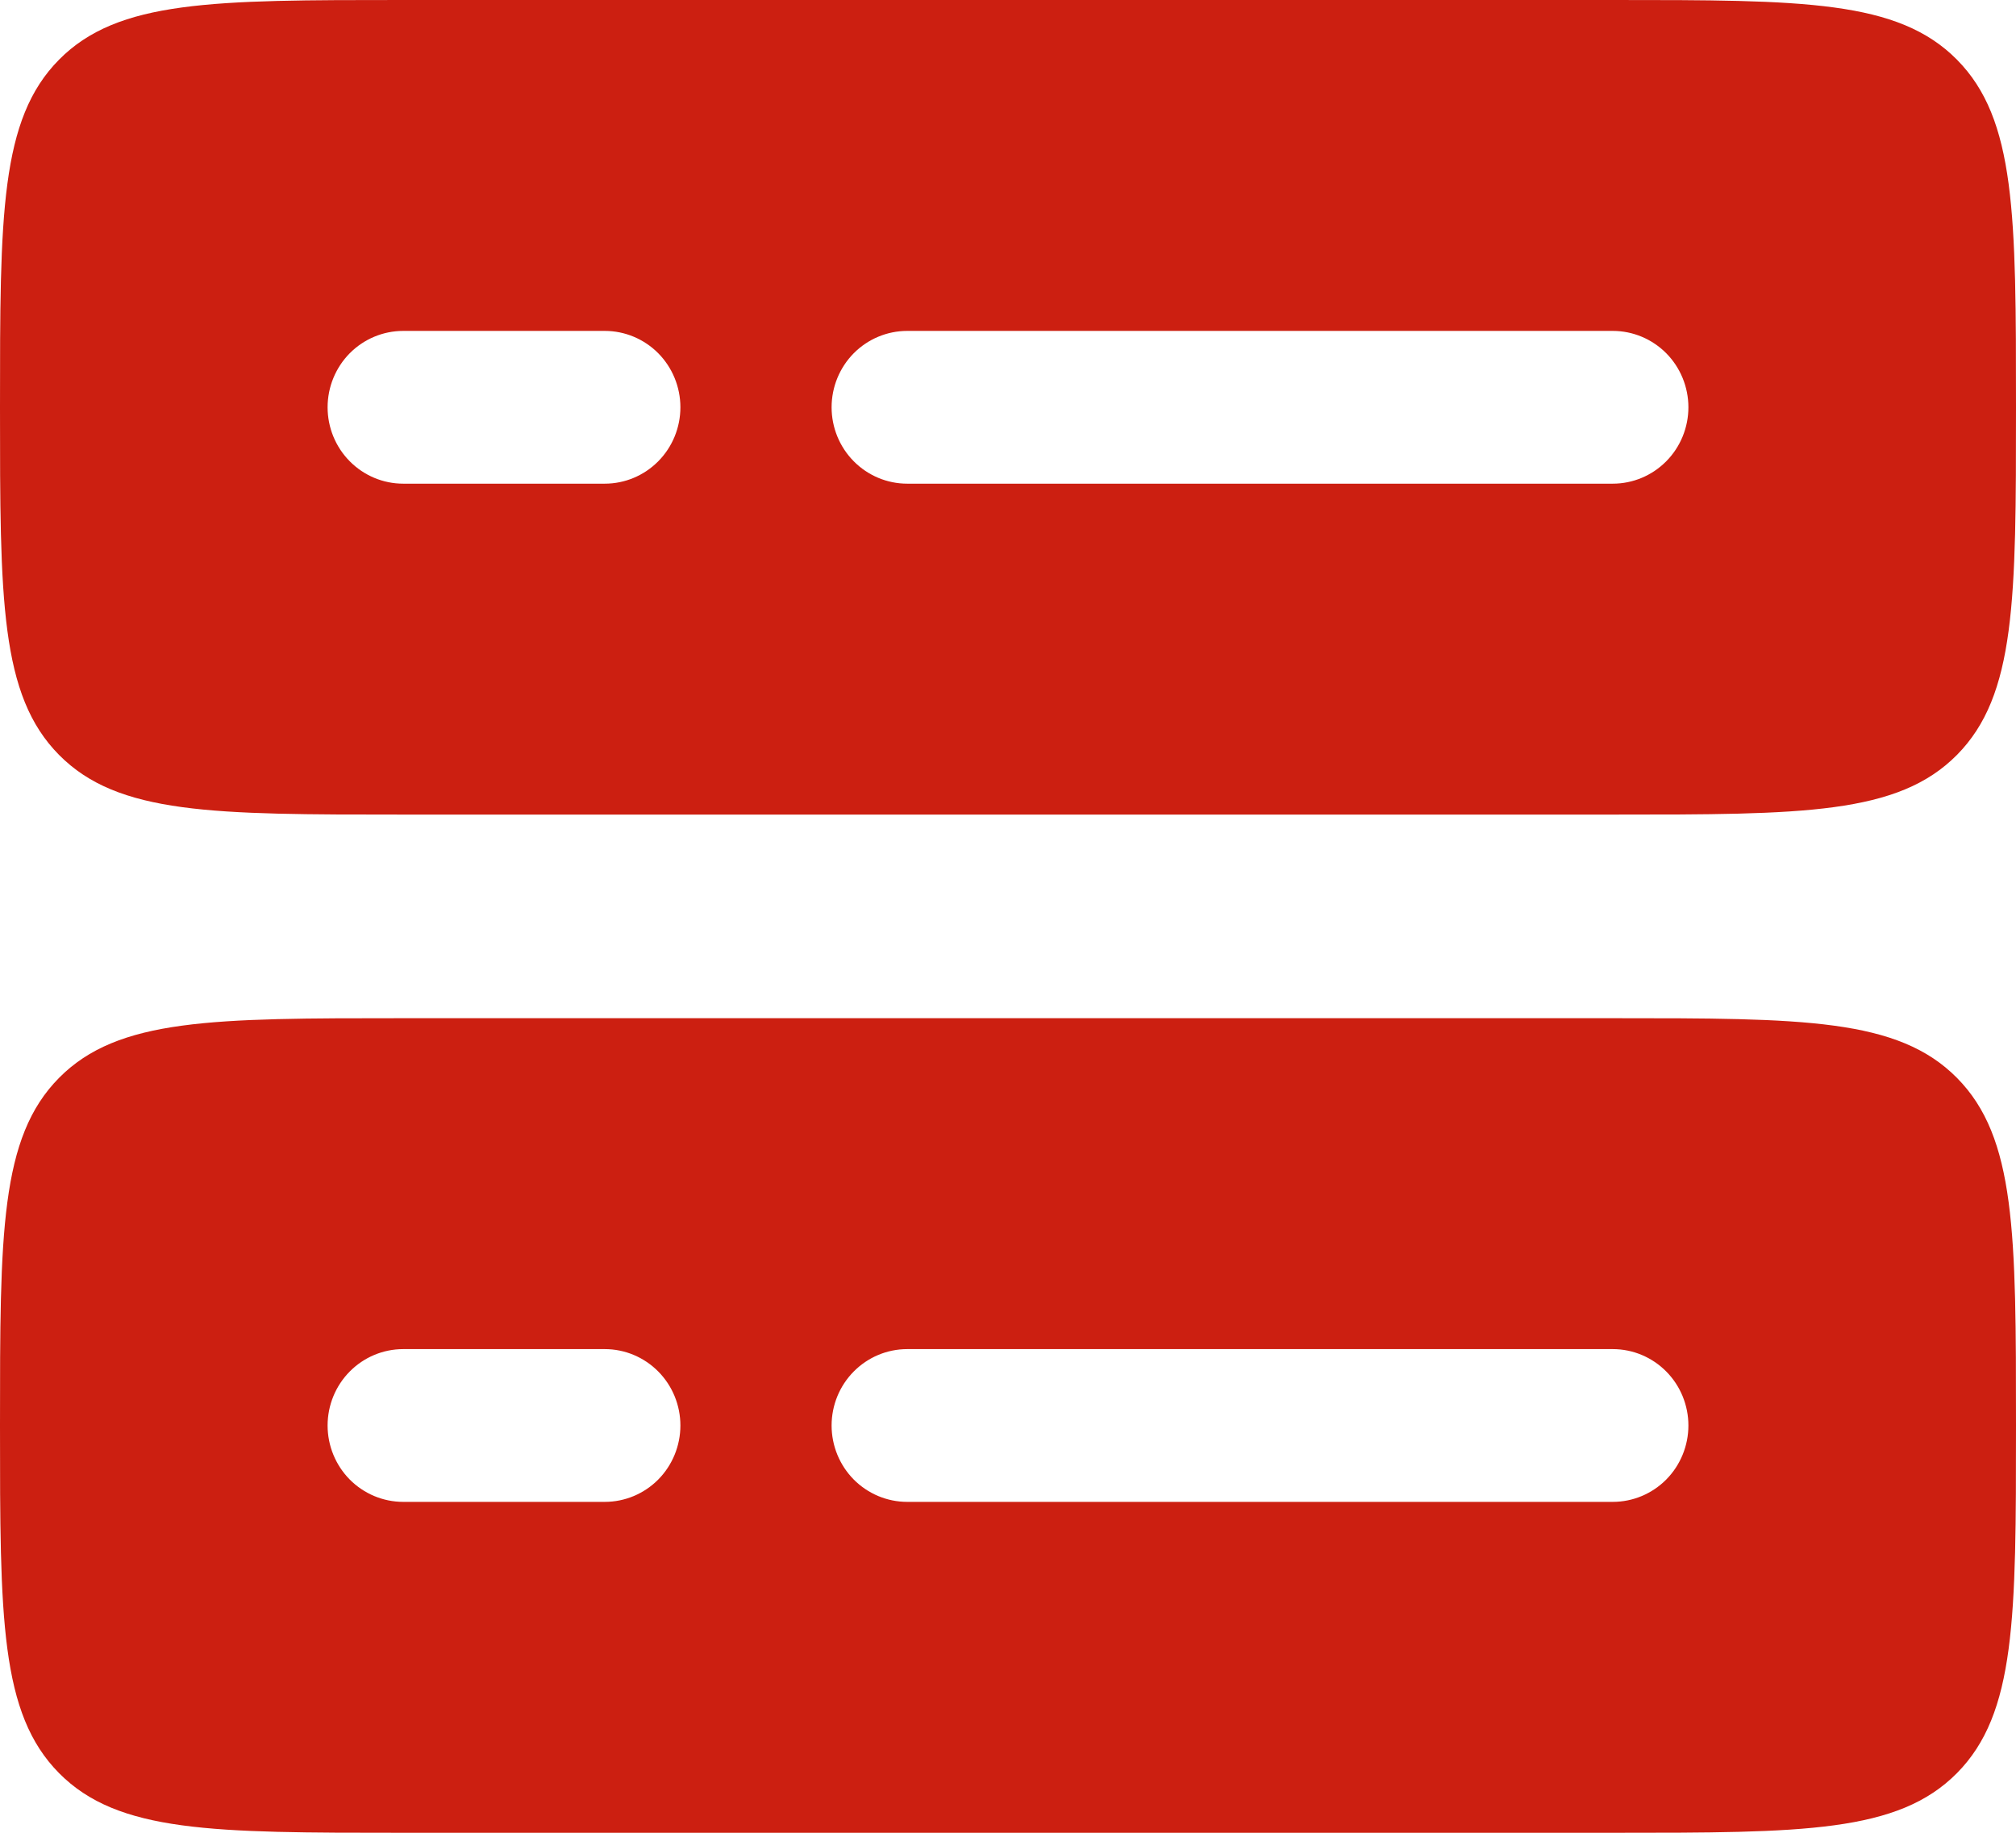 <svg xmlns="http://www.w3.org/2000/svg" width="44" height="40" viewBox="0 0 44 40" fill="none"><path fill-rule="evenodd" clip-rule="evenodd" d="M0 8.889C0 4.698 -1.19209e-07 2.604 1.289 1.302C2.578 -1.19209e-07 4.651 0 8.8 0H35.2C39.349 0 41.422 -1.19209e-07 42.711 1.302C44 2.604 44 4.698 44 8.889C44 13.08 44 15.173 42.711 16.476C41.422 17.778 39.349 17.778 35.2 17.778H8.8C4.651 17.778 2.578 17.778 1.289 16.476C-1.19209e-07 15.173 0 13.08 0 8.889ZM8.8 7.222C8.362 7.222 7.943 7.398 7.633 7.71C7.324 8.023 7.15 8.447 7.15 8.889C7.15 9.331 7.324 9.755 7.633 10.067C7.943 10.38 8.362 10.556 8.8 10.556H13.2C13.638 10.556 14.057 10.38 14.367 10.067C14.676 9.755 14.85 9.331 14.85 8.889C14.85 8.447 14.676 8.023 14.367 7.71C14.057 7.398 13.638 7.222 13.2 7.222H8.8ZM18.15 8.889C18.15 8.447 18.324 8.023 18.633 7.71C18.943 7.398 19.362 7.222 19.8 7.222H35.2C35.638 7.222 36.057 7.398 36.367 7.71C36.676 8.023 36.85 8.447 36.85 8.889C36.85 9.331 36.676 9.755 36.367 10.067C36.057 10.38 35.638 10.556 35.2 10.556H19.8C19.362 10.556 18.943 10.38 18.633 10.067C18.324 9.755 18.15 9.331 18.15 8.889ZM0 31.111C0 26.92 -1.19209e-07 24.827 1.289 23.524C2.578 22.222 4.651 22.222 8.8 22.222H35.2C39.349 22.222 41.422 22.222 42.711 23.524C44 24.827 44 26.92 44 31.111C44 35.302 44 37.396 42.711 38.698C41.422 40 39.349 40 35.2 40H8.8C4.651 40 2.578 40 1.289 38.698C-1.19209e-07 37.396 0 35.302 0 31.111ZM8.8 29.444C8.362 29.444 7.943 29.62 7.633 29.933C7.324 30.245 7.15 30.669 7.15 31.111C7.15 31.553 7.324 31.977 7.633 32.29C7.943 32.602 8.362 32.778 8.8 32.778H13.2C13.638 32.778 14.057 32.602 14.367 32.29C14.676 31.977 14.85 31.553 14.85 31.111C14.85 30.669 14.676 30.245 14.367 29.933C14.057 29.62 13.638 29.444 13.2 29.444H8.8ZM18.15 31.111C18.15 30.669 18.324 30.245 18.633 29.933C18.943 29.62 19.362 29.444 19.8 29.444H35.2C35.638 29.444 36.057 29.62 36.367 29.933C36.676 30.245 36.85 30.669 36.85 31.111C36.85 31.553 36.676 31.977 36.367 32.29C36.057 32.602 35.638 32.778 35.2 32.778H19.8C19.362 32.778 18.943 32.602 18.633 32.29C18.324 31.977 18.15 31.553 18.15 31.111Z" fill="#CC1F11"></path></svg>